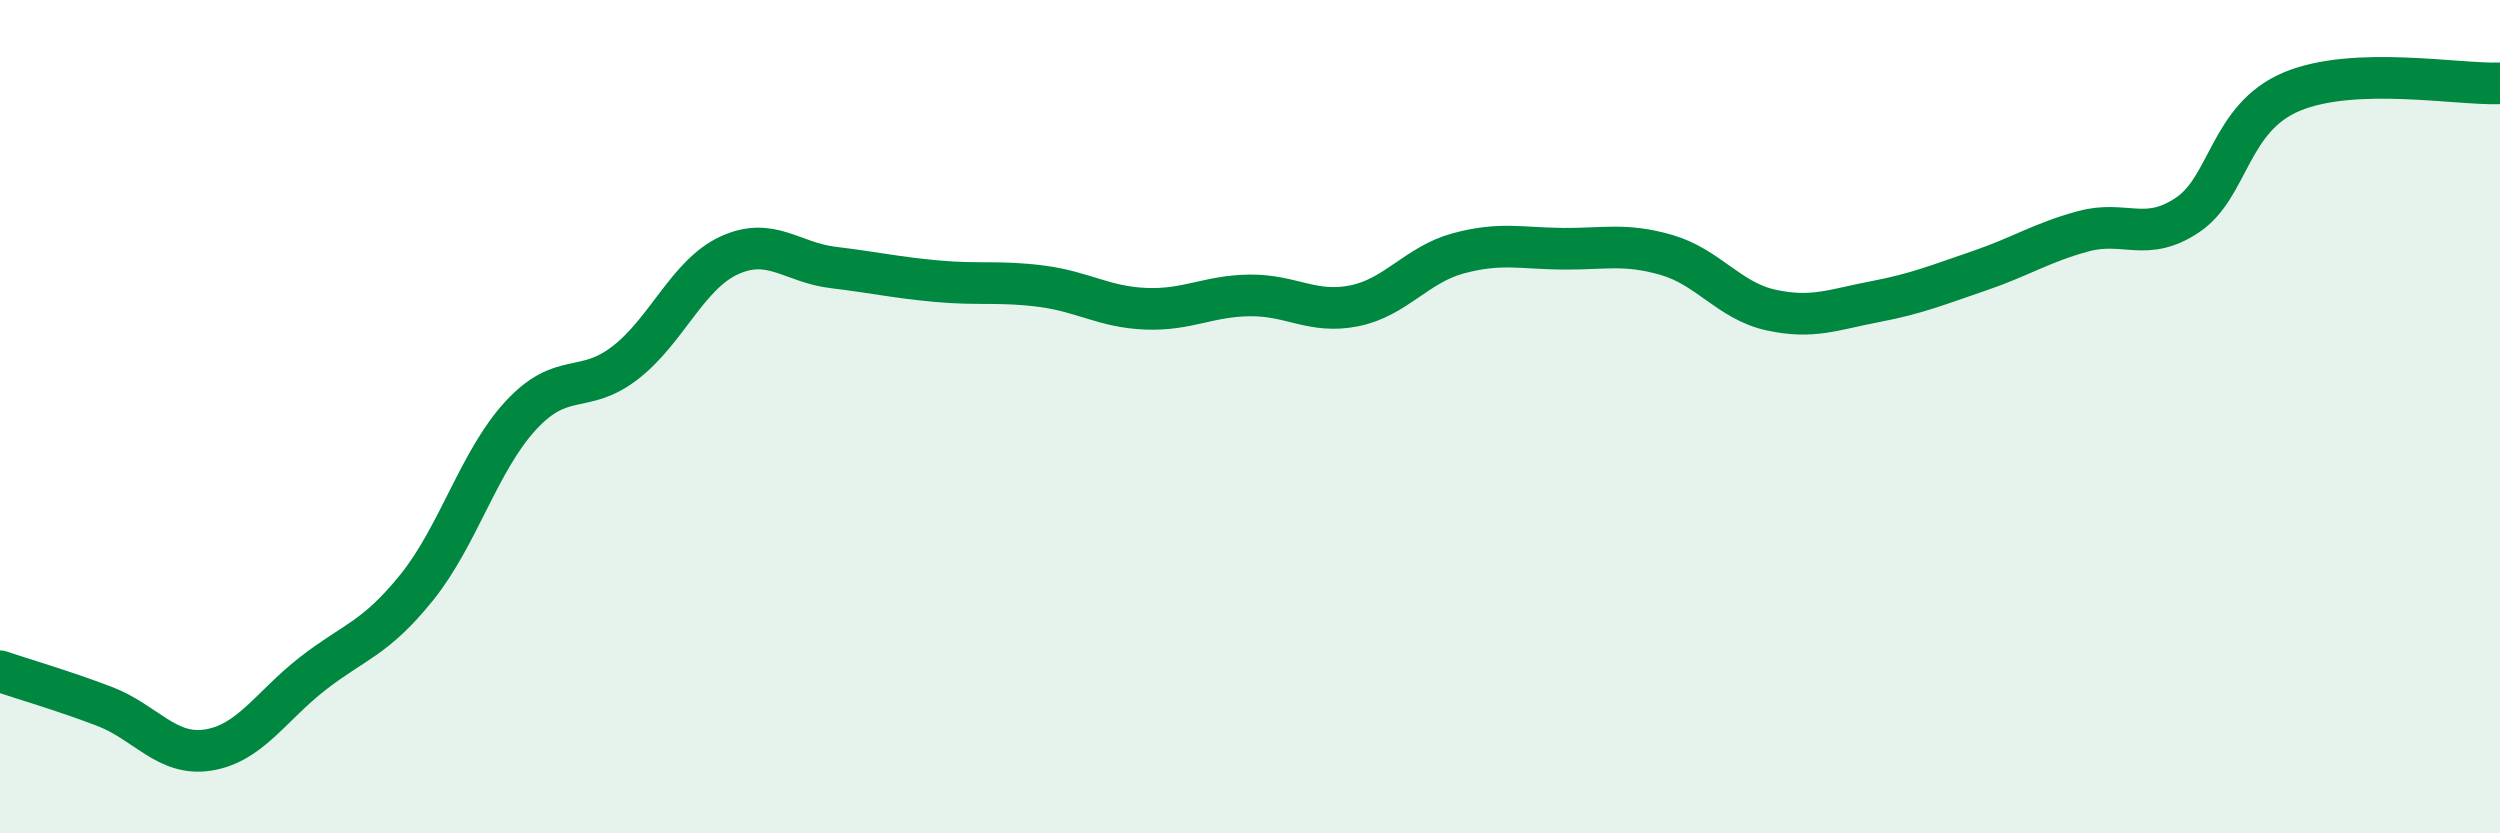 
    <svg width="60" height="20" viewBox="0 0 60 20" xmlns="http://www.w3.org/2000/svg">
      <path
        d="M 0,16.11 C 0.5,16.28 1.5,16.57 2.5,16.95 C 3.5,17.33 4,18.16 5,18 C 6,17.84 6.5,16.95 7.5,16.17 C 8.5,15.39 9,15.34 10,14.1 C 11,12.86 11.5,11.05 12.5,9.97 C 13.5,8.89 14,9.48 15,8.71 C 16,7.94 16.5,6.59 17.5,6.13 C 18.5,5.67 19,6.3 20,6.42 C 21,6.54 21.5,6.66 22.5,6.75 C 23.5,6.84 24,6.74 25,6.87 C 26,7 26.5,7.37 27.5,7.41 C 28.5,7.45 29,7.1 30,7.09 C 31,7.08 31.5,7.54 32.5,7.34 C 33.5,7.14 34,6.35 35,6.08 C 36,5.81 36.5,5.96 37.5,5.97 C 38.5,5.98 39,5.83 40,6.12 C 41,6.41 41.5,7.22 42.5,7.44 C 43.5,7.66 44,7.43 45,7.24 C 46,7.05 46.5,6.84 47.5,6.5 C 48.5,6.16 49,5.82 50,5.55 C 51,5.28 51.5,5.83 52.5,5.16 C 53.5,4.49 53.5,2.83 55,2.2 C 56.5,1.57 59,2.04 60,2L60 20L0 20Z"
        fill="#008740"
        opacity="0.1"
        stroke-linecap="round"
        stroke-linejoin="round"
      />
      <path
        d="M 0,16.11 C 0.5,16.28 1.5,16.57 2.5,16.95 C 3.5,17.33 4,18.16 5,18 C 6,17.84 6.5,16.95 7.5,16.17 C 8.5,15.39 9,15.34 10,14.1 C 11,12.86 11.5,11.05 12.5,9.97 C 13.5,8.89 14,9.48 15,8.71 C 16,7.94 16.5,6.59 17.5,6.13 C 18.5,5.67 19,6.3 20,6.42 C 21,6.54 21.5,6.66 22.5,6.75 C 23.5,6.84 24,6.74 25,6.87 C 26,7 26.5,7.37 27.5,7.41 C 28.5,7.45 29,7.1 30,7.09 C 31,7.08 31.5,7.54 32.5,7.34 C 33.5,7.14 34,6.35 35,6.08 C 36,5.81 36.5,5.96 37.5,5.97 C 38.5,5.98 39,5.83 40,6.12 C 41,6.41 41.5,7.22 42.5,7.44 C 43.5,7.66 44,7.43 45,7.24 C 46,7.05 46.5,6.84 47.5,6.5 C 48.5,6.16 49,5.82 50,5.55 C 51,5.28 51.5,5.83 52.5,5.16 C 53.5,4.49 53.5,2.83 55,2.2 C 56.5,1.57 59,2.04 60,2"
        stroke="#008740"
        stroke-width="1"
        fill="none"
        stroke-linecap="round"
        stroke-linejoin="round"
      />
    </svg>
  